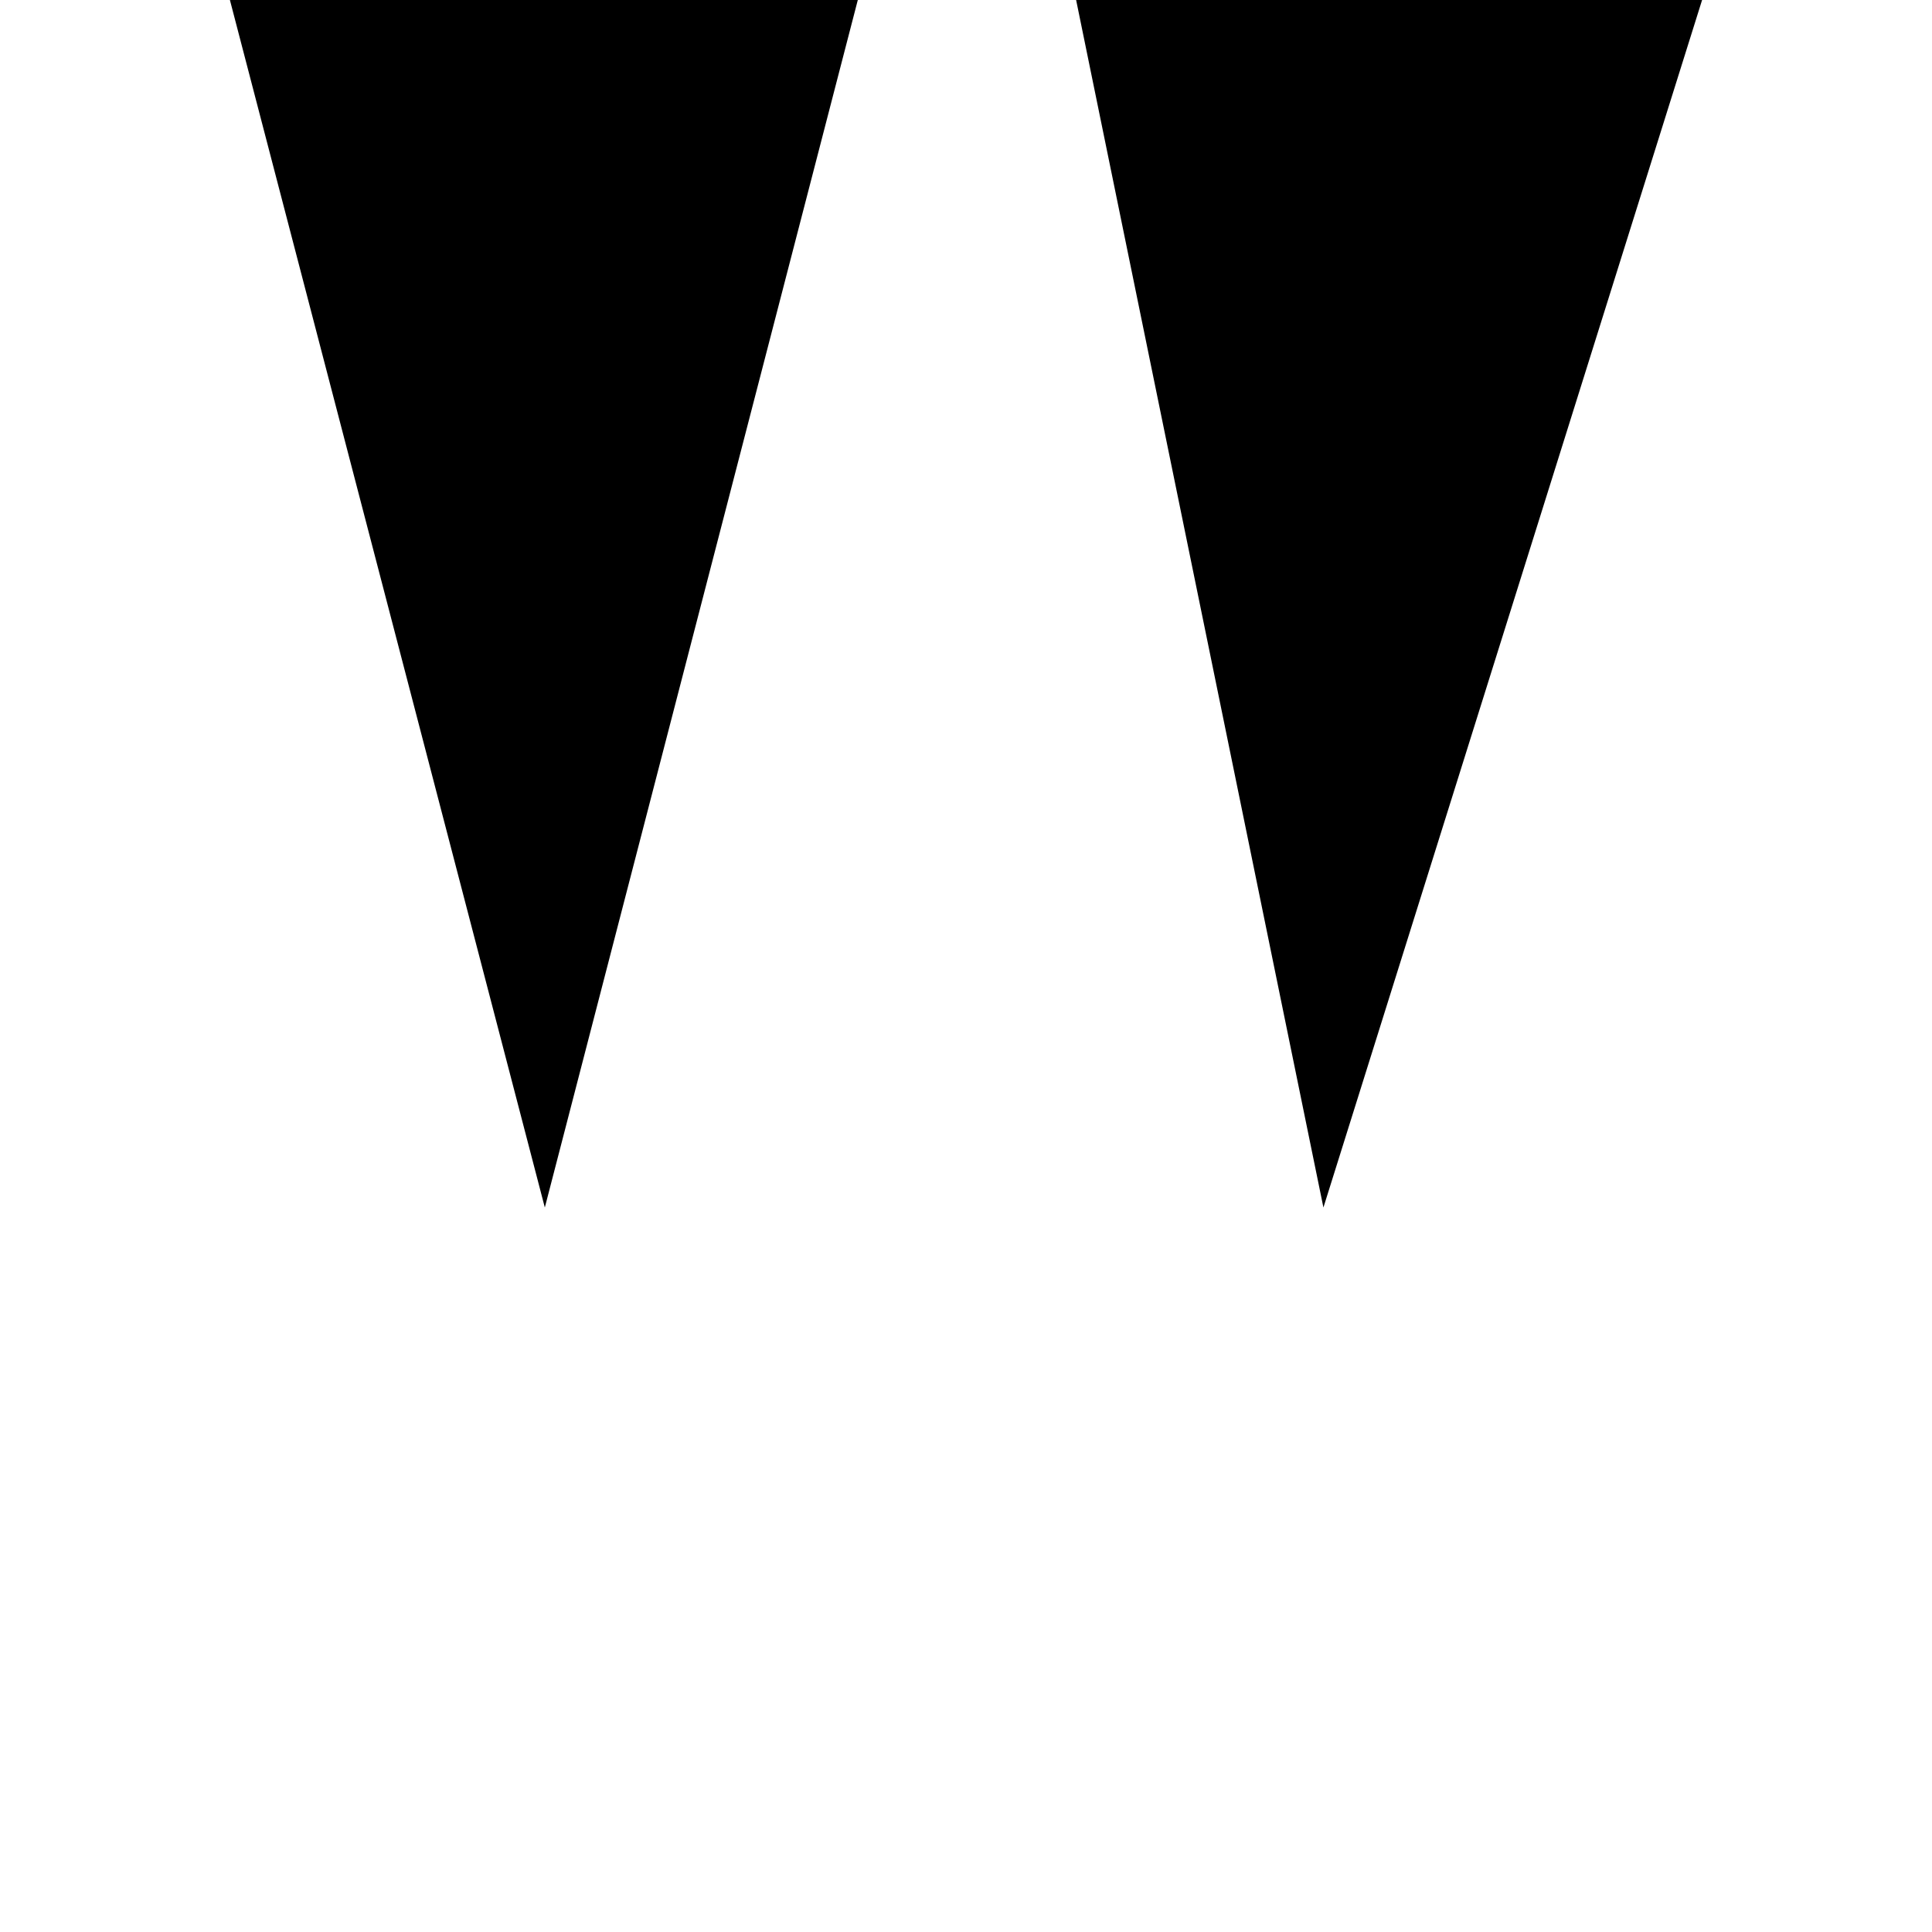 <svg width="250" height="250"
    xmlns='http://www.w3.org/2000/svg' viewBox="0 0 0.762 1">
    <path d="M 0 0 L 0.325 0 L 0.163 0.625 z"></path>
    <path d="M 0.438 0 L 0.762 0 L 0.566 0.625 z"></path>
</svg>